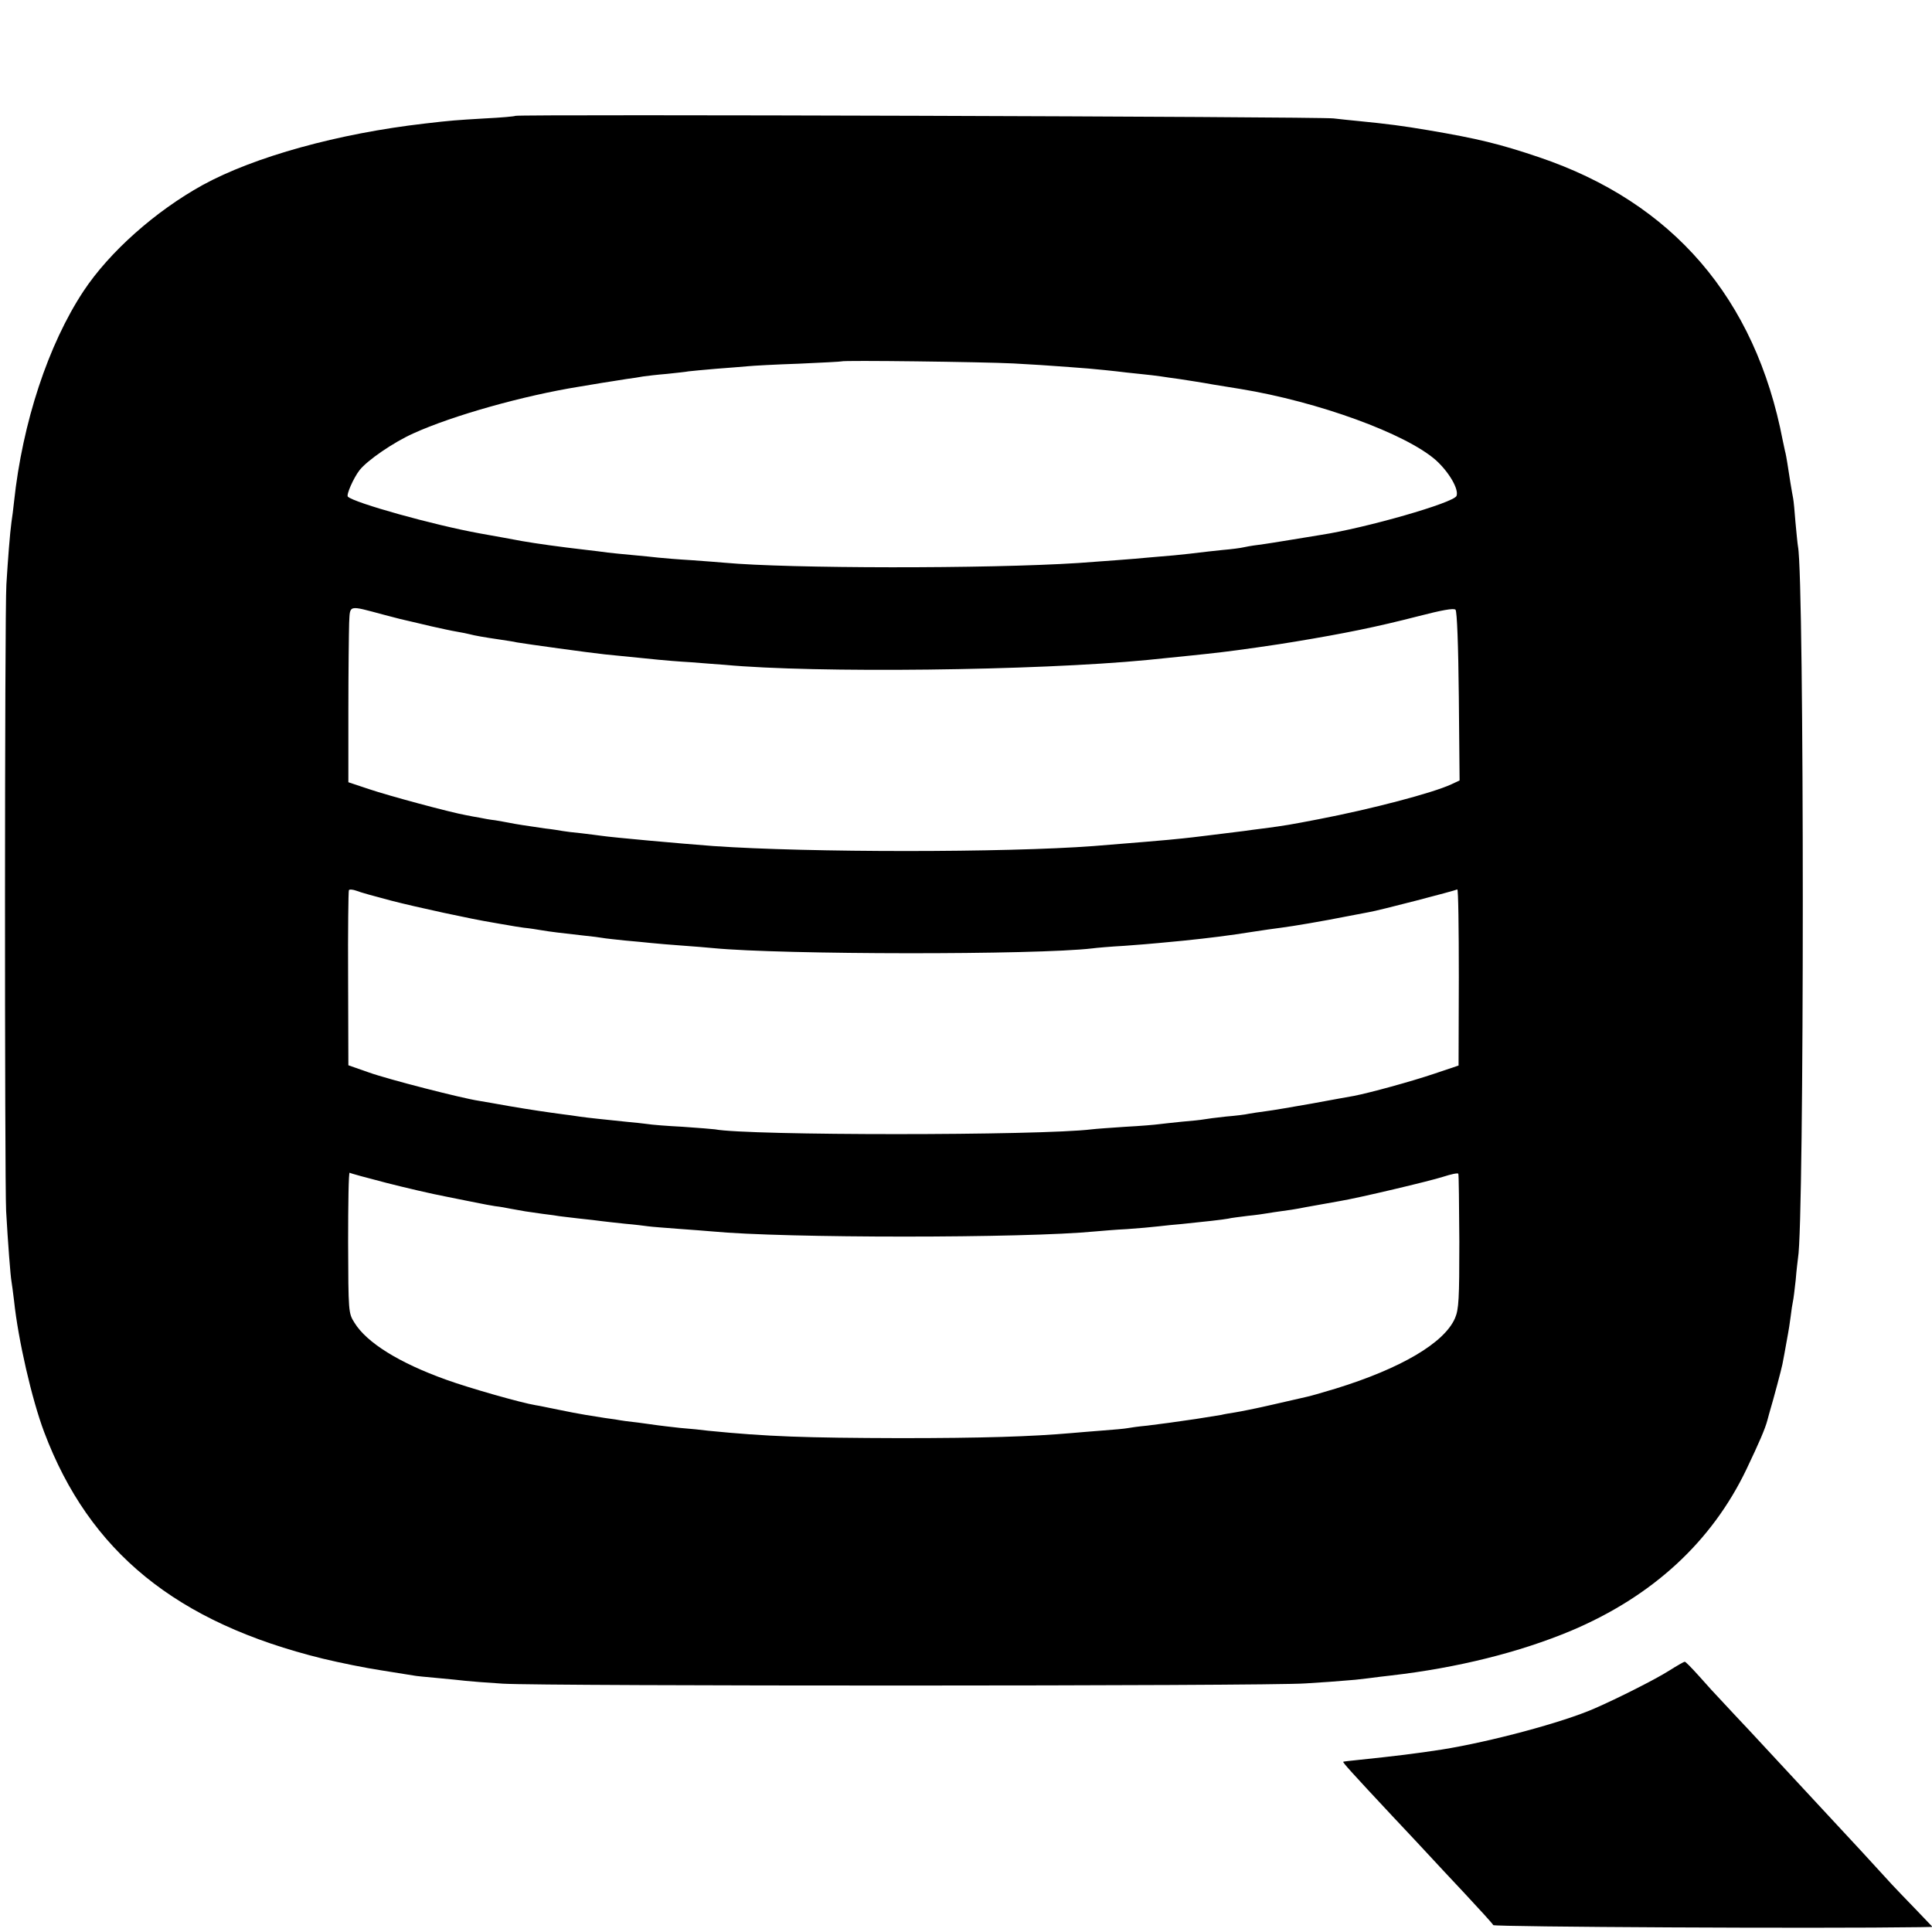 <?xml version="1.0" standalone="no"?>
<!DOCTYPE svg PUBLIC "-//W3C//DTD SVG 20010904//EN"
 "http://www.w3.org/TR/2001/REC-SVG-20010904/DTD/svg10.dtd">
<svg version="1.0" xmlns="http://www.w3.org/2000/svg"
 width="757pt" height="757pt" viewBox="0 0 757 757"
 preserveAspectRatio="xMidYMid meet">
<g transform="translate(0,757) scale(0.1,-0.1)"
fill="#000000" stroke="none">
<path d="M2019 7116 c-2 -2 -56 -7 -119 -10 -118 -7 -132 -8 -235 -20 -340
-39 -668 -130 -871 -241 -186 -103 -365 -262 -467 -416 -138 -209 -239 -515
-272 -825 -3 -27 -7 -62 -10 -79 -6 -43 -14 -146 -20 -245 -7 -109 -7 -2335
-1 -2455 7 -124 17 -255 21 -276 2 -10 6 -44 10 -75 16 -153 70 -388 118 -515
177 -470 518 -747 1092 -888 66 -16 170 -37 230 -46 61 -10 117 -19 125 -20 8
-2 51 -6 95 -10 44 -4 94 -9 110 -11 17 -2 82 -7 145 -11 159 -10 2997 -10
3145 1 66 4 136 9 155 11 19 1 60 5 90 9 30 4 71 9 90 11 261 30 504 91 705
175 320 135 552 349 688 633 50 105 73 158 82 192 5 17 9 35 11 40 11 36 45
163 48 180 4 18 9 49 22 120 2 11 7 40 10 65 3 25 7 52 9 60 2 8 7 47 11 85 3
39 8 77 9 86 25 132 25 2660 0 2787 -2 11 -6 54 -10 96 -3 41 -7 83 -9 93 -2
10 -7 38 -11 63 -9 59 -16 103 -19 115 -2 6 -6 28 -11 50 -107 556 -431 932
-955 1109 -154 52 -240 73 -435 106 -101 17 -154 24 -275 36 -25 2 -67 7 -95
10 -53 7 -3199 17 -3206 10z m1951 -970 c74 -4 153 -9 175 -11 22 -1 76 -6
120 -9 44 -4 94 -9 110 -11 17 -2 57 -7 90 -10 33 -3 71 -8 85 -10 14 -2 45
-7 70 -10 25 -4 86 -13 135 -22 50 -8 97 -16 105 -17 305 -50 648 -175 766
-279 51 -46 91 -114 81 -140 -10 -27 -356 -126 -532 -153 -11 -2 -60 -10 -110
-18 -49 -8 -110 -18 -135 -21 -25 -3 -52 -8 -60 -10 -8 -2 -44 -7 -80 -10 -36
-4 -76 -8 -90 -10 -14 -2 -59 -7 -100 -11 -41 -3 -88 -8 -105 -9 -36 -4 -199
-16 -270 -21 -355 -23 -1137 -22 -1385 1 -19 2 -78 6 -130 10 -52 3 -111 8
-130 10 -19 2 -64 7 -100 10 -36 3 -81 8 -100 10 -19 3 -55 7 -80 10 -113 13
-197 25 -255 35 -27 5 -102 19 -165 30 -182 33 -493 120 -517 144 -7 7 22 73
46 104 31 39 133 109 211 144 154 70 432 148 650 183 19 3 60 10 90 15 30 5
73 11 95 15 22 3 51 7 65 10 14 2 56 7 93 10 37 4 76 8 85 10 9 1 58 6 107 10
50 4 106 8 125 10 19 2 109 7 200 10 91 4 166 8 167 9 5 5 554 -2 673 -8z
m-2465 -985 c44 -12 89 -23 100 -25 11 -3 49 -11 85 -20 36 -8 81 -18 100 -21
19 -3 42 -8 50 -10 18 -5 57 -12 119 -21 25 -4 55 -8 66 -11 34 -6 287 -41
345 -47 124 -12 177 -18 210 -21 19 -2 78 -7 130 -10 52 -4 111 -9 130 -10
352 -33 1220 -23 1655 19 176 18 201 20 295 31 53 6 222 30 285 41 193 32 317
57 484 100 89 23 137 32 144 25 6 -6 11 -139 13 -340 l3 -329 -32 -15 c-73
-34 -313 -97 -521 -137 -109 -21 -131 -25 -216 -36 -30 -4 -64 -8 -75 -10 -82
-10 -207 -26 -240 -29 -51 -6 -225 -20 -350 -30 -345 -26 -1116 -26 -1490 0
-134 10 -398 34 -437 40 -13 2 -48 6 -79 10 -31 3 -65 7 -75 9 -11 2 -41 7
-69 10 -76 11 -115 17 -139 22 -11 2 -37 7 -56 10 -19 2 -46 7 -60 10 -14 2
-38 7 -54 10 -62 11 -303 76 -380 102 l-81 27 0 280 c0 154 2 309 3 343 4 74
-6 71 137 33z m28 -1120 c101 -26 313 -72 399 -86 18 -3 44 -8 58 -10 14 -3
42 -7 62 -10 21 -2 53 -7 70 -10 35 -6 78 -11 167 -21 30 -3 62 -7 72 -9 10
-2 49 -6 86 -10 37 -3 85 -8 105 -10 21 -2 75 -7 120 -10 46 -3 101 -8 123
-10 269 -26 1265 -27 1485 -1 14 2 70 7 125 10 55 4 116 9 135 11 19 2 62 6
95 9 107 11 179 20 280 36 33 5 80 12 105 15 47 6 165 26 260 45 30 6 68 13
84 16 38 6 337 84 346 89 4 2 6 -152 6 -343 l-1 -347 -95 -32 c-92 -31 -253
-75 -315 -87 -16 -3 -91 -16 -165 -30 -74 -13 -155 -27 -180 -30 -25 -3 -55
-8 -67 -10 -12 -3 -53 -8 -90 -11 -37 -4 -76 -9 -86 -11 -10 -2 -48 -6 -85 -9
-37 -4 -78 -8 -92 -10 -14 -2 -72 -7 -130 -10 -58 -4 -117 -8 -132 -10 -203
-25 -1347 -25 -1477 0 -9 1 -65 6 -126 10 -60 3 -123 8 -140 11 -16 2 -50 6
-75 8 -96 10 -156 16 -190 21 -19 3 -48 7 -65 9 -60 8 -122 17 -210 32 -49 9
-103 18 -120 21 -66 10 -355 84 -430 111 l-80 28 -1 340 c-1 186 1 342 3 346
2 4 15 3 29 -2 14 -6 76 -23 137 -39z m-22 -1105 c74 -19 181 -44 239 -55 58
-12 116 -23 130 -26 14 -3 41 -8 60 -11 19 -2 46 -7 60 -10 48 -9 66 -12 125
-20 33 -4 62 -8 65 -9 3 0 37 -5 75 -9 39 -4 81 -9 95 -11 14 -2 54 -6 90 -10
36 -3 76 -8 90 -10 14 -2 68 -6 120 -10 52 -4 111 -8 130 -10 282 -27 1226
-27 1502 0 24 2 79 7 123 9 44 3 100 8 125 11 25 3 65 7 90 9 89 9 161 17 182
21 11 3 46 7 77 11 31 3 65 8 76 10 11 2 38 6 60 9 22 3 51 7 65 10 23 5 101
18 160 29 73 12 355 79 404 95 31 10 58 16 60 12 2 -3 3 -123 4 -266 0 -225
-2 -265 -17 -300 -42 -97 -212 -197 -468 -276 -53 -16 -105 -31 -117 -33 -12
-3 -70 -16 -131 -30 -60 -14 -126 -27 -145 -30 -19 -3 -44 -7 -55 -10 -11 -2
-56 -9 -100 -16 -44 -6 -91 -13 -105 -15 -14 -2 -52 -7 -85 -11 -33 -3 -68 -8
-78 -10 -10 -2 -53 -6 -95 -9 -42 -3 -97 -8 -122 -10 -160 -14 -351 -20 -675
-20 -368 1 -519 6 -750 29 -22 3 -71 8 -110 11 -38 4 -77 9 -85 10 -8 1 -44 6
-80 11 -36 4 -67 8 -70 9 -3 1 -30 5 -60 9 -30 5 -64 10 -75 12 -11 2 -33 6
-50 9 -16 3 -50 10 -75 15 -25 5 -57 12 -71 14 -56 9 -263 68 -351 100 -184
66 -311 145 -359 223 -24 38 -24 41 -25 315 0 153 2 275 6 273 4 -3 68 -20
141 -39z"/>
<path d="M6540 1024 c-50 -32 -202 -109 -292 -148 -125 -55 -410 -131 -598
-161 -104 -16 -177 -25 -330 -41 -30 -3 -56 -6 -57 -7 -2 -3 33 -42 191 -211
61 -65 127 -135 146 -156 19 -21 82 -88 140 -150 58 -62 108 -117 111 -123 5
-7 1274 -14 1673 -8 l48 1 -65 68 c-36 37 -78 81 -93 97 -35 39 -200 218 -250
271 -37 40 -183 197 -309 333 -33 35 -80 85 -103 110 -24 25 -67 72 -95 104
-28 31 -53 57 -56 56 -3 0 -31 -16 -61 -35z"/>
</g>
</svg>
